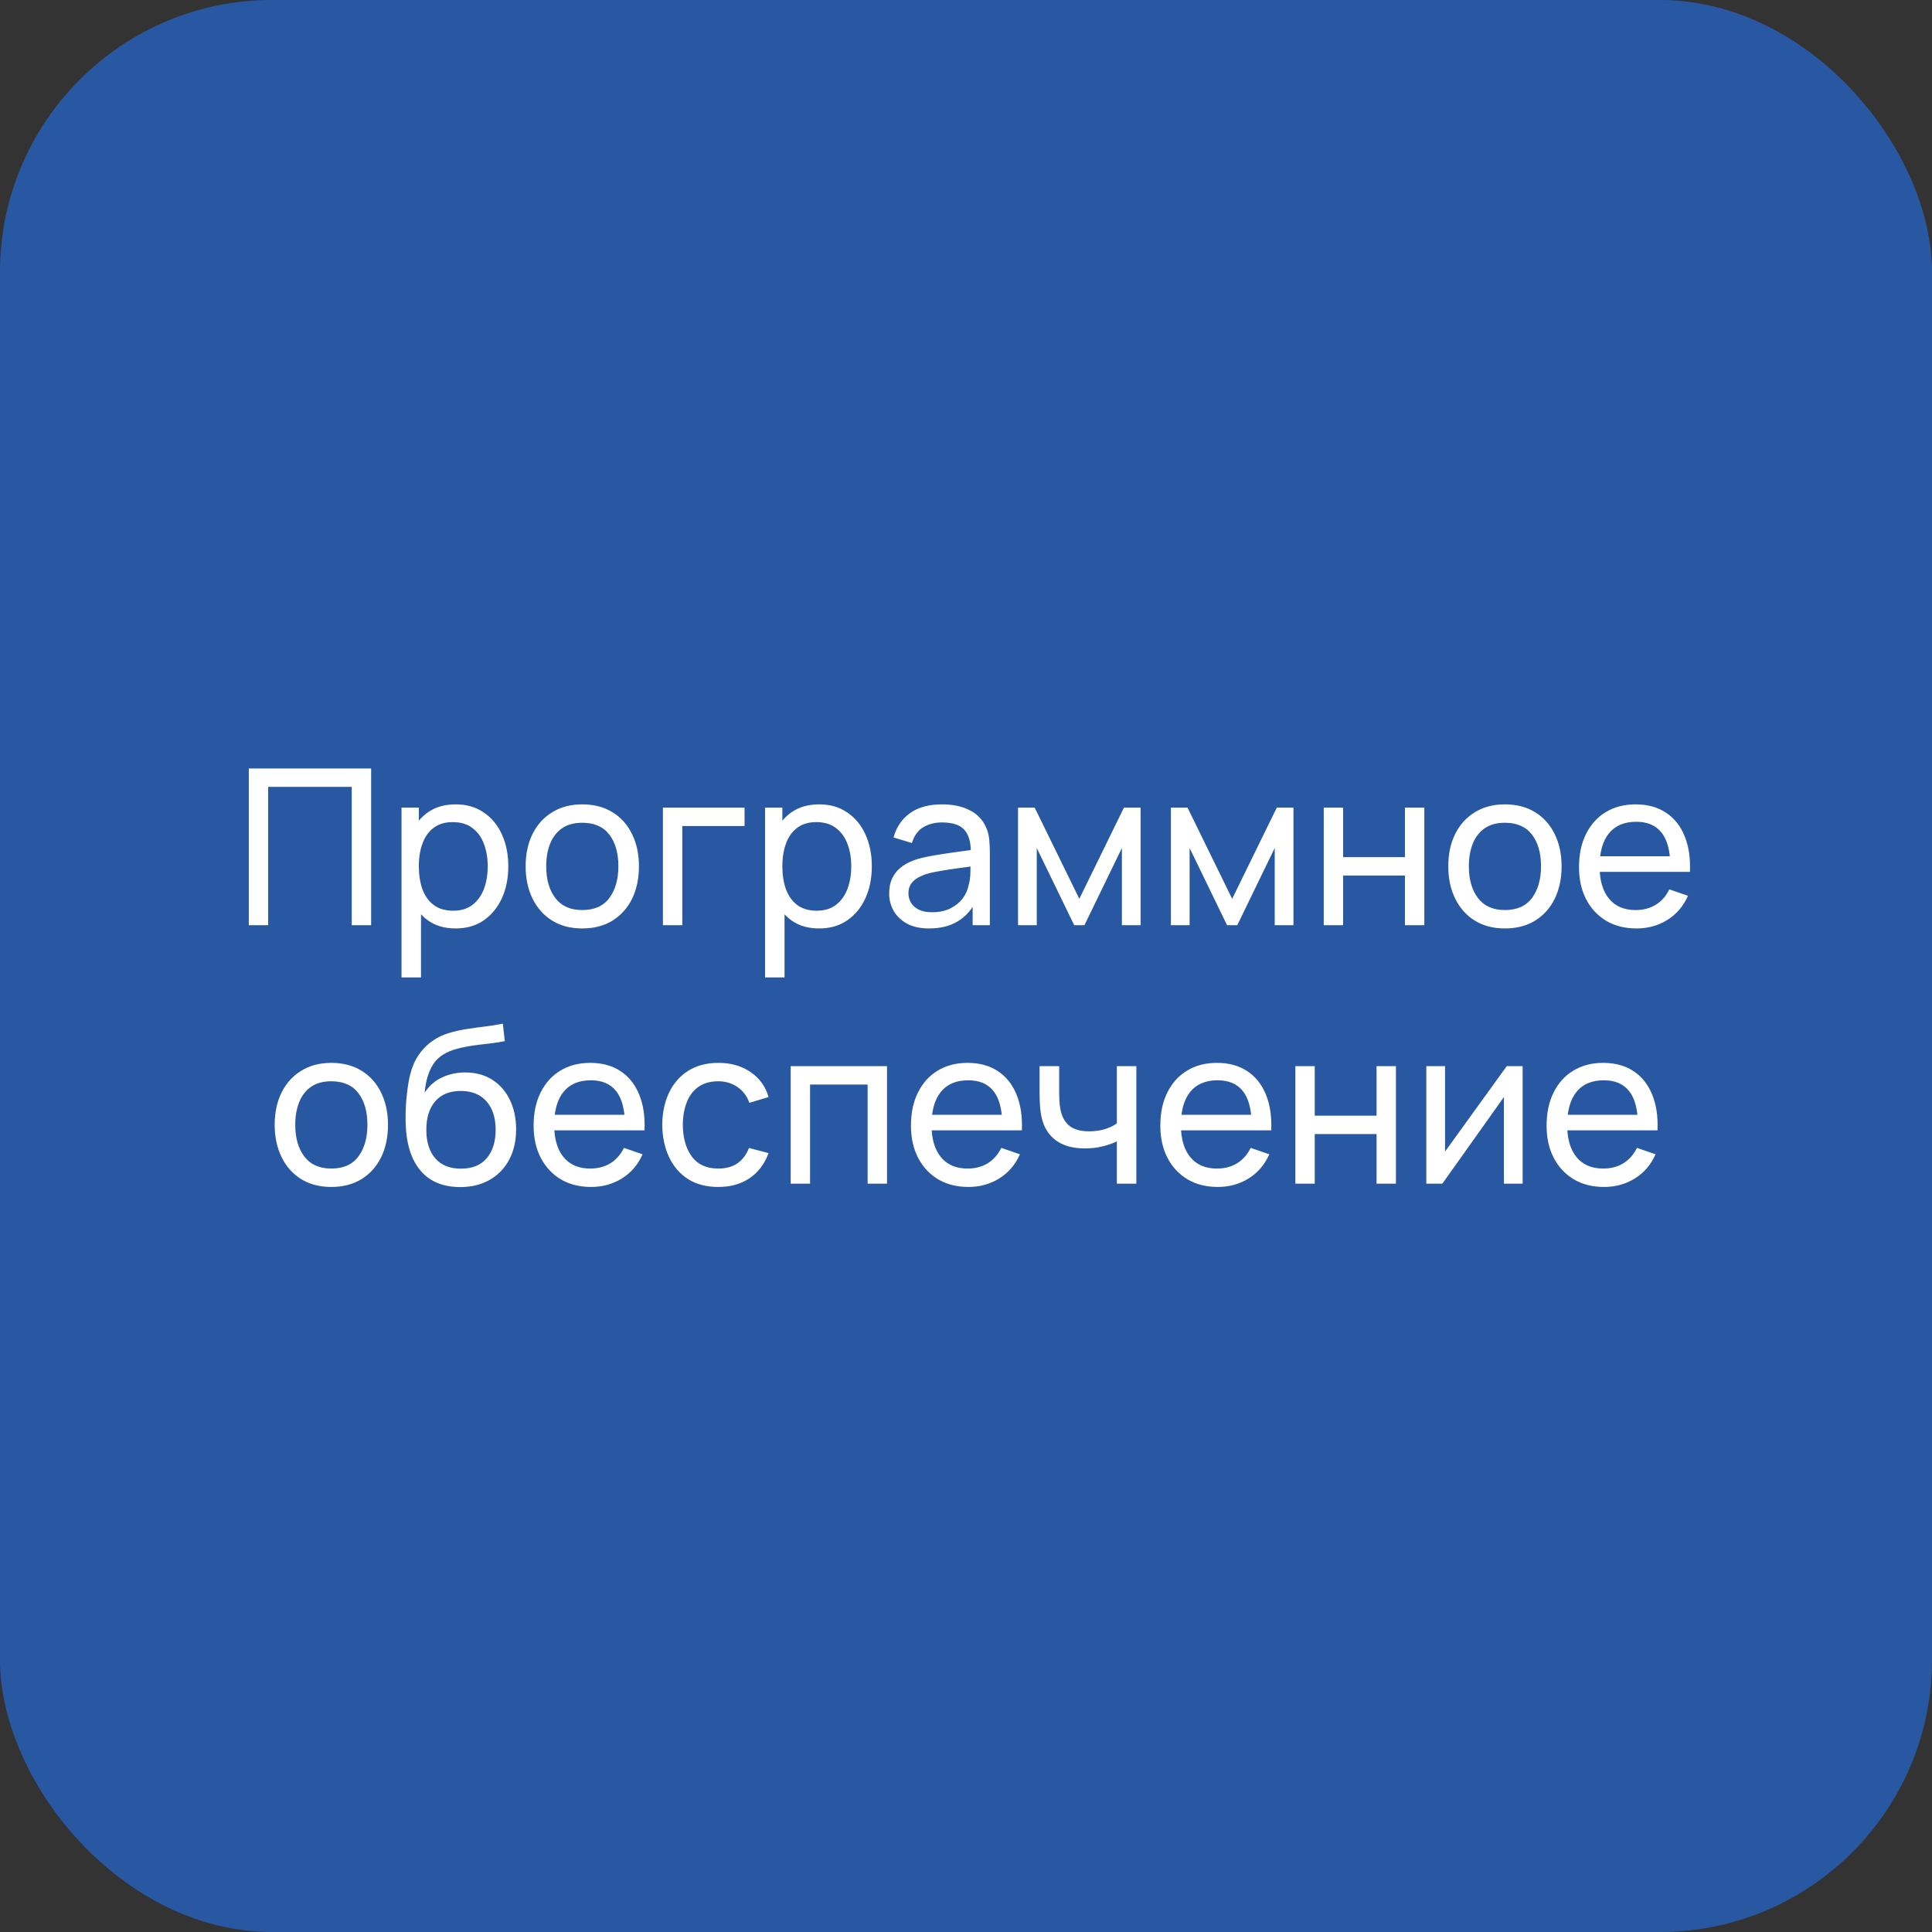 <svg width="142" height="142" viewBox="0 0 142 142" fill="none" xmlns="http://www.w3.org/2000/svg">
<rect x="0" y="0" width="142" height="142" fill="#333333" stroke="none"/>
<rect width="142" height="142" rx="20" fill="#2958A3"/>
<path d="M18.286 68V56.48H27.278V68H25.854V57.832H19.71V68H18.286ZM33.488 68.24C32.678 68.24 31.995 68.04 31.44 67.64C30.886 67.235 30.464 66.688 30.176 66C29.894 65.307 29.752 64.531 29.752 63.672C29.752 62.803 29.894 62.024 30.176 61.336C30.464 60.648 30.886 60.107 31.44 59.712C32 59.317 32.686 59.12 33.496 59.12C34.296 59.12 34.984 59.32 35.56 59.72C36.142 60.115 36.587 60.656 36.896 61.344C37.206 62.032 37.36 62.808 37.36 63.672C37.36 64.536 37.206 65.312 36.896 66C36.587 66.688 36.142 67.235 35.56 67.64C34.984 68.04 34.294 68.24 33.488 68.24ZM29.512 71.84V59.36H30.784V65.72H30.944V71.84H29.512ZM33.312 66.936C33.883 66.936 34.355 66.792 34.728 66.504C35.102 66.216 35.382 65.827 35.568 65.336C35.755 64.84 35.848 64.285 35.848 63.672C35.848 63.064 35.755 62.515 35.568 62.024C35.387 61.533 35.104 61.144 34.72 60.856C34.342 60.568 33.859 60.424 33.272 60.424C32.712 60.424 32.248 60.563 31.88 60.84C31.512 61.112 31.238 61.493 31.056 61.984C30.875 62.469 30.784 63.032 30.784 63.672C30.784 64.301 30.872 64.864 31.048 65.36C31.23 65.851 31.507 66.237 31.88 66.52C32.254 66.797 32.731 66.936 33.312 66.936ZM42.794 68.24C41.935 68.24 41.194 68.045 40.57 67.656C39.952 67.267 39.474 66.728 39.138 66.04C38.802 65.352 38.634 64.563 38.634 63.672C38.634 62.765 38.805 61.971 39.146 61.288C39.487 60.605 39.97 60.075 40.594 59.696C41.218 59.312 41.952 59.12 42.794 59.12C43.658 59.12 44.402 59.315 45.026 59.704C45.65 60.088 46.127 60.624 46.458 61.312C46.794 61.995 46.962 62.781 46.962 63.672C46.962 64.573 46.794 65.368 46.458 66.056C46.122 66.739 45.642 67.275 45.018 67.664C44.394 68.048 43.653 68.24 42.794 68.24ZM42.794 66.888C43.69 66.888 44.357 66.589 44.794 65.992C45.231 65.395 45.45 64.621 45.45 63.672C45.45 62.696 45.229 61.92 44.786 61.344C44.343 60.763 43.679 60.472 42.794 60.472C42.191 60.472 41.696 60.608 41.306 60.88C40.917 61.152 40.626 61.528 40.434 62.008C40.242 62.488 40.146 63.043 40.146 63.672C40.146 64.643 40.37 65.421 40.818 66.008C41.266 66.595 41.925 66.888 42.794 66.888ZM48.724 68V59.36H54.724V60.712H50.148V68H48.724ZM60.207 68.24C59.397 68.24 58.714 68.04 58.159 67.64C57.605 67.235 57.183 66.688 56.895 66C56.612 65.307 56.471 64.531 56.471 63.672C56.471 62.803 56.612 62.024 56.895 61.336C57.183 60.648 57.605 60.107 58.159 59.712C58.719 59.317 59.404 59.12 60.215 59.12C61.015 59.12 61.703 59.32 62.279 59.72C62.861 60.115 63.306 60.656 63.615 61.344C63.925 62.032 64.079 62.808 64.079 63.672C64.079 64.536 63.925 65.312 63.615 66C63.306 66.688 62.861 67.235 62.279 67.64C61.703 68.04 61.013 68.24 60.207 68.24ZM56.231 71.84V59.36H57.503V65.72H57.663V71.84H56.231ZM60.031 66.936C60.602 66.936 61.074 66.792 61.447 66.504C61.821 66.216 62.1 65.827 62.287 65.336C62.474 64.84 62.567 64.285 62.567 63.672C62.567 63.064 62.474 62.515 62.287 62.024C62.106 61.533 61.823 61.144 61.439 60.856C61.06 60.568 60.578 60.424 59.991 60.424C59.431 60.424 58.967 60.563 58.599 60.84C58.231 61.112 57.956 61.493 57.775 61.984C57.594 62.469 57.503 63.032 57.503 63.672C57.503 64.301 57.591 64.864 57.767 65.36C57.949 65.851 58.226 66.237 58.599 66.52C58.972 66.797 59.45 66.936 60.031 66.936ZM68.289 68.24C67.644 68.24 67.102 68.123 66.665 67.888C66.233 67.648 65.905 67.333 65.681 66.944C65.462 66.555 65.353 66.128 65.353 65.664C65.353 65.211 65.438 64.819 65.609 64.488C65.785 64.152 66.03 63.875 66.345 63.656C66.66 63.432 67.036 63.256 67.473 63.128C67.884 63.016 68.342 62.92 68.849 62.84C69.361 62.755 69.878 62.677 70.401 62.608C70.924 62.539 71.412 62.472 71.865 62.408L71.353 62.704C71.369 61.936 71.214 61.368 70.889 61C70.569 60.632 70.014 60.448 69.225 60.448C68.702 60.448 68.244 60.568 67.849 60.808C67.46 61.043 67.185 61.427 67.025 61.96L65.673 61.552C65.881 60.795 66.284 60.2 66.881 59.768C67.478 59.336 68.265 59.12 69.241 59.12C70.025 59.12 70.697 59.261 71.257 59.544C71.822 59.821 72.228 60.243 72.473 60.808C72.596 61.075 72.673 61.365 72.705 61.68C72.737 61.989 72.753 62.315 72.753 62.656V68H71.489V65.928L71.785 66.12C71.46 66.819 71.004 67.347 70.417 67.704C69.836 68.061 69.126 68.24 68.289 68.24ZM68.505 67.048C69.017 67.048 69.46 66.957 69.833 66.776C70.212 66.589 70.516 66.347 70.745 66.048C70.974 65.744 71.124 65.413 71.193 65.056C71.273 64.789 71.316 64.493 71.321 64.168C71.332 63.837 71.337 63.584 71.337 63.408L71.833 63.624C71.369 63.688 70.913 63.749 70.465 63.808C70.017 63.867 69.593 63.931 69.193 64C68.793 64.064 68.433 64.141 68.113 64.232C67.878 64.307 67.657 64.403 67.449 64.52C67.246 64.637 67.081 64.789 66.953 64.976C66.83 65.157 66.769 65.384 66.769 65.656C66.769 65.891 66.828 66.115 66.945 66.328C67.068 66.541 67.254 66.715 67.505 66.848C67.761 66.981 68.094 67.048 68.505 67.048ZM74.825 68V59.36H76.049L79.329 66.064L82.609 59.36H83.833V68H82.457V62.328L79.705 68H78.953L76.201 62.328V68H74.825ZM86.059 68V59.36H87.283L90.563 66.064L93.843 59.36H95.067V68H93.691V62.328L90.939 68H90.187L87.435 62.328V68H86.059ZM97.294 68V59.36H98.718V63H103.262V59.36H104.686V68H103.262V64.352H98.718V68H97.294ZM110.607 68.24C109.748 68.24 109.007 68.045 108.383 67.656C107.764 67.267 107.287 66.728 106.951 66.04C106.615 65.352 106.447 64.563 106.447 63.672C106.447 62.765 106.617 61.971 106.959 61.288C107.3 60.605 107.783 60.075 108.407 59.696C109.031 59.312 109.764 59.12 110.607 59.12C111.471 59.12 112.215 59.315 112.839 59.704C113.463 60.088 113.94 60.624 114.271 61.312C114.607 61.995 114.775 62.781 114.775 63.672C114.775 64.573 114.607 65.368 114.271 66.056C113.935 66.739 113.455 67.275 112.831 67.664C112.207 68.048 111.465 68.24 110.607 68.24ZM110.607 66.888C111.503 66.888 112.169 66.589 112.607 65.992C113.044 65.395 113.263 64.621 113.263 63.672C113.263 62.696 113.041 61.92 112.599 61.344C112.156 60.763 111.492 60.472 110.607 60.472C110.004 60.472 109.508 60.608 109.119 60.88C108.729 61.152 108.439 61.528 108.247 62.008C108.055 62.488 107.959 63.043 107.959 63.672C107.959 64.643 108.183 65.421 108.631 66.008C109.079 66.595 109.737 66.888 110.607 66.888ZM120.28 68.24C119.432 68.24 118.691 68.053 118.056 67.68C117.427 67.301 116.936 66.776 116.584 66.104C116.232 65.427 116.056 64.637 116.056 63.736C116.056 62.792 116.229 61.976 116.576 61.288C116.923 60.595 117.405 60.061 118.024 59.688C118.648 59.309 119.379 59.12 120.216 59.12C121.085 59.12 121.824 59.32 122.432 59.72C123.045 60.12 123.504 60.691 123.808 61.432C124.117 62.173 124.251 63.056 124.208 64.08H122.768V63.568C122.752 62.507 122.536 61.715 122.12 61.192C121.704 60.664 121.085 60.4 120.264 60.4C119.384 60.4 118.715 60.683 118.256 61.248C117.797 61.813 117.568 62.624 117.568 63.68C117.568 64.699 117.797 65.488 118.256 66.048C118.715 66.608 119.368 66.888 120.216 66.888C120.787 66.888 121.283 66.757 121.704 66.496C122.125 66.235 122.456 65.859 122.696 65.368L124.064 65.84C123.728 66.603 123.221 67.195 122.544 67.616C121.872 68.032 121.117 68.24 120.28 68.24ZM117.088 64.08V62.936H123.472V64.08H117.088ZM24.349 87.24C23.49 87.24 22.749 87.045 22.125 86.656C21.506 86.267 21.029 85.728 20.693 85.04C20.357 84.352 20.189 83.563 20.189 82.672C20.189 81.765 20.36 80.971 20.701 80.288C21.042 79.605 21.525 79.075 22.149 78.696C22.773 78.312 23.506 78.12 24.349 78.12C25.213 78.12 25.957 78.315 26.581 78.704C27.205 79.088 27.682 79.624 28.013 80.312C28.349 80.995 28.517 81.781 28.517 82.672C28.517 83.573 28.349 84.368 28.013 85.056C27.677 85.739 27.197 86.275 26.573 86.664C25.949 87.048 25.207 87.24 24.349 87.24ZM24.349 85.888C25.245 85.888 25.912 85.589 26.349 84.992C26.786 84.395 27.005 83.621 27.005 82.672C27.005 81.696 26.784 80.92 26.341 80.344C25.898 79.763 25.234 79.472 24.349 79.472C23.746 79.472 23.25 79.608 22.861 79.88C22.471 80.152 22.181 80.528 21.989 81.008C21.797 81.488 21.701 82.043 21.701 82.672C21.701 83.643 21.925 84.421 22.373 85.008C22.821 85.595 23.48 85.888 24.349 85.888ZM33.79 87.248C32.974 87.243 32.278 87.067 31.702 86.72C31.126 86.368 30.678 85.853 30.358 85.176C30.038 84.499 29.86 83.669 29.822 82.688C29.801 82.235 29.806 81.736 29.838 81.192C29.875 80.648 29.934 80.125 30.014 79.624C30.099 79.123 30.206 78.709 30.334 78.384C30.478 77.995 30.681 77.635 30.942 77.304C31.209 76.968 31.508 76.691 31.838 76.472C32.174 76.243 32.55 76.064 32.966 75.936C33.382 75.808 33.817 75.709 34.27 75.64C34.729 75.565 35.188 75.501 35.646 75.448C36.105 75.389 36.542 75.32 36.958 75.24L37.102 76.52C36.809 76.584 36.462 76.64 36.062 76.688C35.662 76.731 35.246 76.781 34.814 76.84C34.388 76.899 33.977 76.981 33.582 77.088C33.193 77.189 32.857 77.331 32.574 77.512C32.158 77.763 31.838 78.139 31.614 78.64C31.395 79.136 31.262 79.693 31.214 80.312C31.545 79.8 31.974 79.424 32.502 79.184C33.03 78.944 33.593 78.824 34.19 78.824C34.964 78.824 35.63 79.005 36.19 79.368C36.75 79.725 37.179 80.219 37.478 80.848C37.782 81.477 37.934 82.195 37.934 83C37.934 83.853 37.764 84.6 37.422 85.24C37.081 85.88 36.598 86.376 35.974 86.728C35.355 87.08 34.627 87.253 33.79 87.248ZM33.878 85.896C34.715 85.896 35.35 85.637 35.782 85.12C36.214 84.597 36.43 83.904 36.43 83.04C36.43 82.155 36.206 81.459 35.758 80.952C35.31 80.44 34.681 80.184 33.87 80.184C33.049 80.184 32.419 80.44 31.982 80.952C31.55 81.459 31.334 82.155 31.334 83.04C31.334 83.931 31.553 84.629 31.99 85.136C32.428 85.643 33.057 85.896 33.878 85.896ZM43.444 87.24C42.596 87.24 41.855 87.053 41.22 86.68C40.591 86.301 40.1 85.776 39.748 85.104C39.396 84.427 39.22 83.637 39.22 82.736C39.22 81.792 39.393 80.976 39.74 80.288C40.087 79.595 40.569 79.061 41.188 78.688C41.812 78.309 42.543 78.12 43.38 78.12C44.249 78.12 44.988 78.32 45.596 78.72C46.209 79.12 46.668 79.691 46.972 80.432C47.281 81.173 47.415 82.056 47.372 83.08H45.932V82.568C45.916 81.507 45.7 80.715 45.284 80.192C44.868 79.664 44.249 79.4 43.428 79.4C42.548 79.4 41.879 79.683 41.42 80.248C40.961 80.813 40.732 81.624 40.732 82.68C40.732 83.699 40.961 84.488 41.42 85.048C41.879 85.608 42.532 85.888 43.38 85.888C43.951 85.888 44.447 85.757 44.868 85.496C45.289 85.235 45.62 84.859 45.86 84.368L47.228 84.84C46.892 85.603 46.385 86.195 45.708 86.616C45.036 87.032 44.281 87.24 43.444 87.24ZM40.252 83.08V81.936H46.636V83.08H40.252ZM52.793 87.24C51.919 87.24 51.175 87.045 50.561 86.656C49.953 86.261 49.489 85.72 49.169 85.032C48.849 84.344 48.684 83.56 48.673 82.68C48.684 81.779 48.852 80.987 49.177 80.304C49.508 79.616 49.98 79.08 50.593 78.696C51.206 78.312 51.945 78.12 52.809 78.12C53.721 78.12 54.505 78.344 55.161 78.792C55.822 79.24 56.265 79.853 56.489 80.632L55.081 81.056C54.9 80.555 54.604 80.165 54.193 79.888C53.788 79.611 53.321 79.472 52.793 79.472C52.201 79.472 51.713 79.611 51.329 79.888C50.945 80.16 50.66 80.539 50.473 81.024C50.286 81.504 50.191 82.056 50.185 82.68C50.196 83.64 50.417 84.416 50.849 85.008C51.286 85.595 51.934 85.888 52.793 85.888C53.358 85.888 53.828 85.76 54.201 85.504C54.575 85.243 54.857 84.867 55.049 84.376L56.489 84.752C56.191 85.557 55.724 86.173 55.089 86.6C54.455 87.027 53.689 87.24 52.793 87.24ZM58.114 87V78.36H65.194V87H63.77V79.712H59.538V87H58.114ZM71.178 87.24C70.331 87.24 69.589 87.053 68.954 86.68C68.325 86.301 67.835 85.776 67.483 85.104C67.13 84.427 66.954 83.637 66.954 82.736C66.954 81.792 67.128 80.976 67.475 80.288C67.821 79.595 68.304 79.061 68.922 78.688C69.546 78.309 70.277 78.12 71.115 78.12C71.984 78.12 72.722 78.32 73.331 78.72C73.944 79.12 74.403 79.691 74.707 80.432C75.016 81.173 75.149 82.056 75.106 83.08H73.666V82.568C73.65 81.507 73.434 80.715 73.019 80.192C72.603 79.664 71.984 79.4 71.162 79.4C70.282 79.4 69.613 79.683 69.154 80.248C68.696 80.813 68.466 81.624 68.466 82.68C68.466 83.699 68.696 84.488 69.154 85.048C69.613 85.608 70.266 85.888 71.115 85.888C71.685 85.888 72.181 85.757 72.603 85.496C73.024 85.235 73.355 84.859 73.594 84.368L74.963 84.84C74.626 85.603 74.12 86.195 73.442 86.616C72.77 87.032 72.016 87.24 71.178 87.24ZM67.987 83.08V81.936H74.371V83.08H67.987ZM82.088 87V83.888C81.8 84.032 81.45 84.155 81.04 84.256C80.634 84.357 80.2 84.408 79.736 84.408C78.856 84.408 78.146 84.211 77.608 83.816C77.069 83.421 76.717 82.853 76.552 82.112C76.504 81.888 76.469 81.656 76.448 81.416C76.432 81.176 76.421 80.957 76.416 80.76C76.41 80.563 76.408 80.419 76.408 80.328V78.36H77.848V80.328C77.848 80.483 77.853 80.675 77.864 80.904C77.874 81.128 77.901 81.347 77.944 81.56C78.05 82.088 78.272 82.485 78.608 82.752C78.949 83.019 79.429 83.152 80.048 83.152C80.464 83.152 80.848 83.099 81.2 82.992C81.552 82.885 81.848 82.744 82.088 82.568V78.36H83.52V87H82.088ZM89.507 87.24C88.659 87.24 87.917 87.053 87.283 86.68C86.653 86.301 86.163 85.776 85.811 85.104C85.459 84.427 85.283 83.637 85.283 82.736C85.283 81.792 85.456 80.976 85.803 80.288C86.149 79.595 86.632 79.061 87.251 78.688C87.875 78.309 88.605 78.12 89.443 78.12C90.312 78.12 91.051 78.32 91.659 78.72C92.272 79.12 92.731 79.691 93.035 80.432C93.344 81.173 93.477 82.056 93.435 83.08H91.995V82.568C91.979 81.507 91.763 80.715 91.347 80.192C90.931 79.664 90.312 79.4 89.491 79.4C88.611 79.4 87.941 79.683 87.483 80.248C87.024 80.813 86.795 81.624 86.795 82.68C86.795 83.699 87.024 84.488 87.483 85.048C87.941 85.608 88.595 85.888 89.443 85.888C90.013 85.888 90.509 85.757 90.931 85.496C91.352 85.235 91.683 84.859 91.923 84.368L93.291 84.84C92.955 85.603 92.448 86.195 91.771 86.616C91.099 87.032 90.344 87.24 89.507 87.24ZM86.315 83.08V81.936H92.699V83.08H86.315ZM95.208 87V78.36H96.632V82H101.176V78.36H102.6V87H101.176V83.352H96.632V87H95.208ZM111.913 78.36V87H110.537V80.632L106.009 87H104.833V78.36H106.209V84.64L110.745 78.36H111.913ZM117.897 87.24C117.049 87.24 116.308 87.053 115.673 86.68C115.044 86.301 114.553 85.776 114.201 85.104C113.849 84.427 113.673 83.637 113.673 82.736C113.673 81.792 113.847 80.976 114.193 80.288C114.54 79.595 115.023 79.061 115.641 78.688C116.265 78.309 116.996 78.12 117.833 78.12C118.703 78.12 119.441 78.32 120.049 78.72C120.663 79.12 121.121 79.691 121.425 80.432C121.735 81.173 121.868 82.056 121.825 83.08H120.385V82.568C120.369 81.507 120.153 80.715 119.737 80.192C119.321 79.664 118.703 79.4 117.881 79.4C117.001 79.4 116.332 79.683 115.873 80.248C115.415 80.813 115.185 81.624 115.185 82.68C115.185 83.699 115.415 84.488 115.873 85.048C116.332 85.608 116.985 85.888 117.833 85.888C118.404 85.888 118.9 85.757 119.321 85.496C119.743 85.235 120.073 84.859 120.313 84.368L121.681 84.84C121.345 85.603 120.839 86.195 120.161 86.616C119.489 87.032 118.735 87.24 117.897 87.24ZM114.705 83.08V81.936H121.089V83.08H114.705Z" fill="white"/>
</svg>
